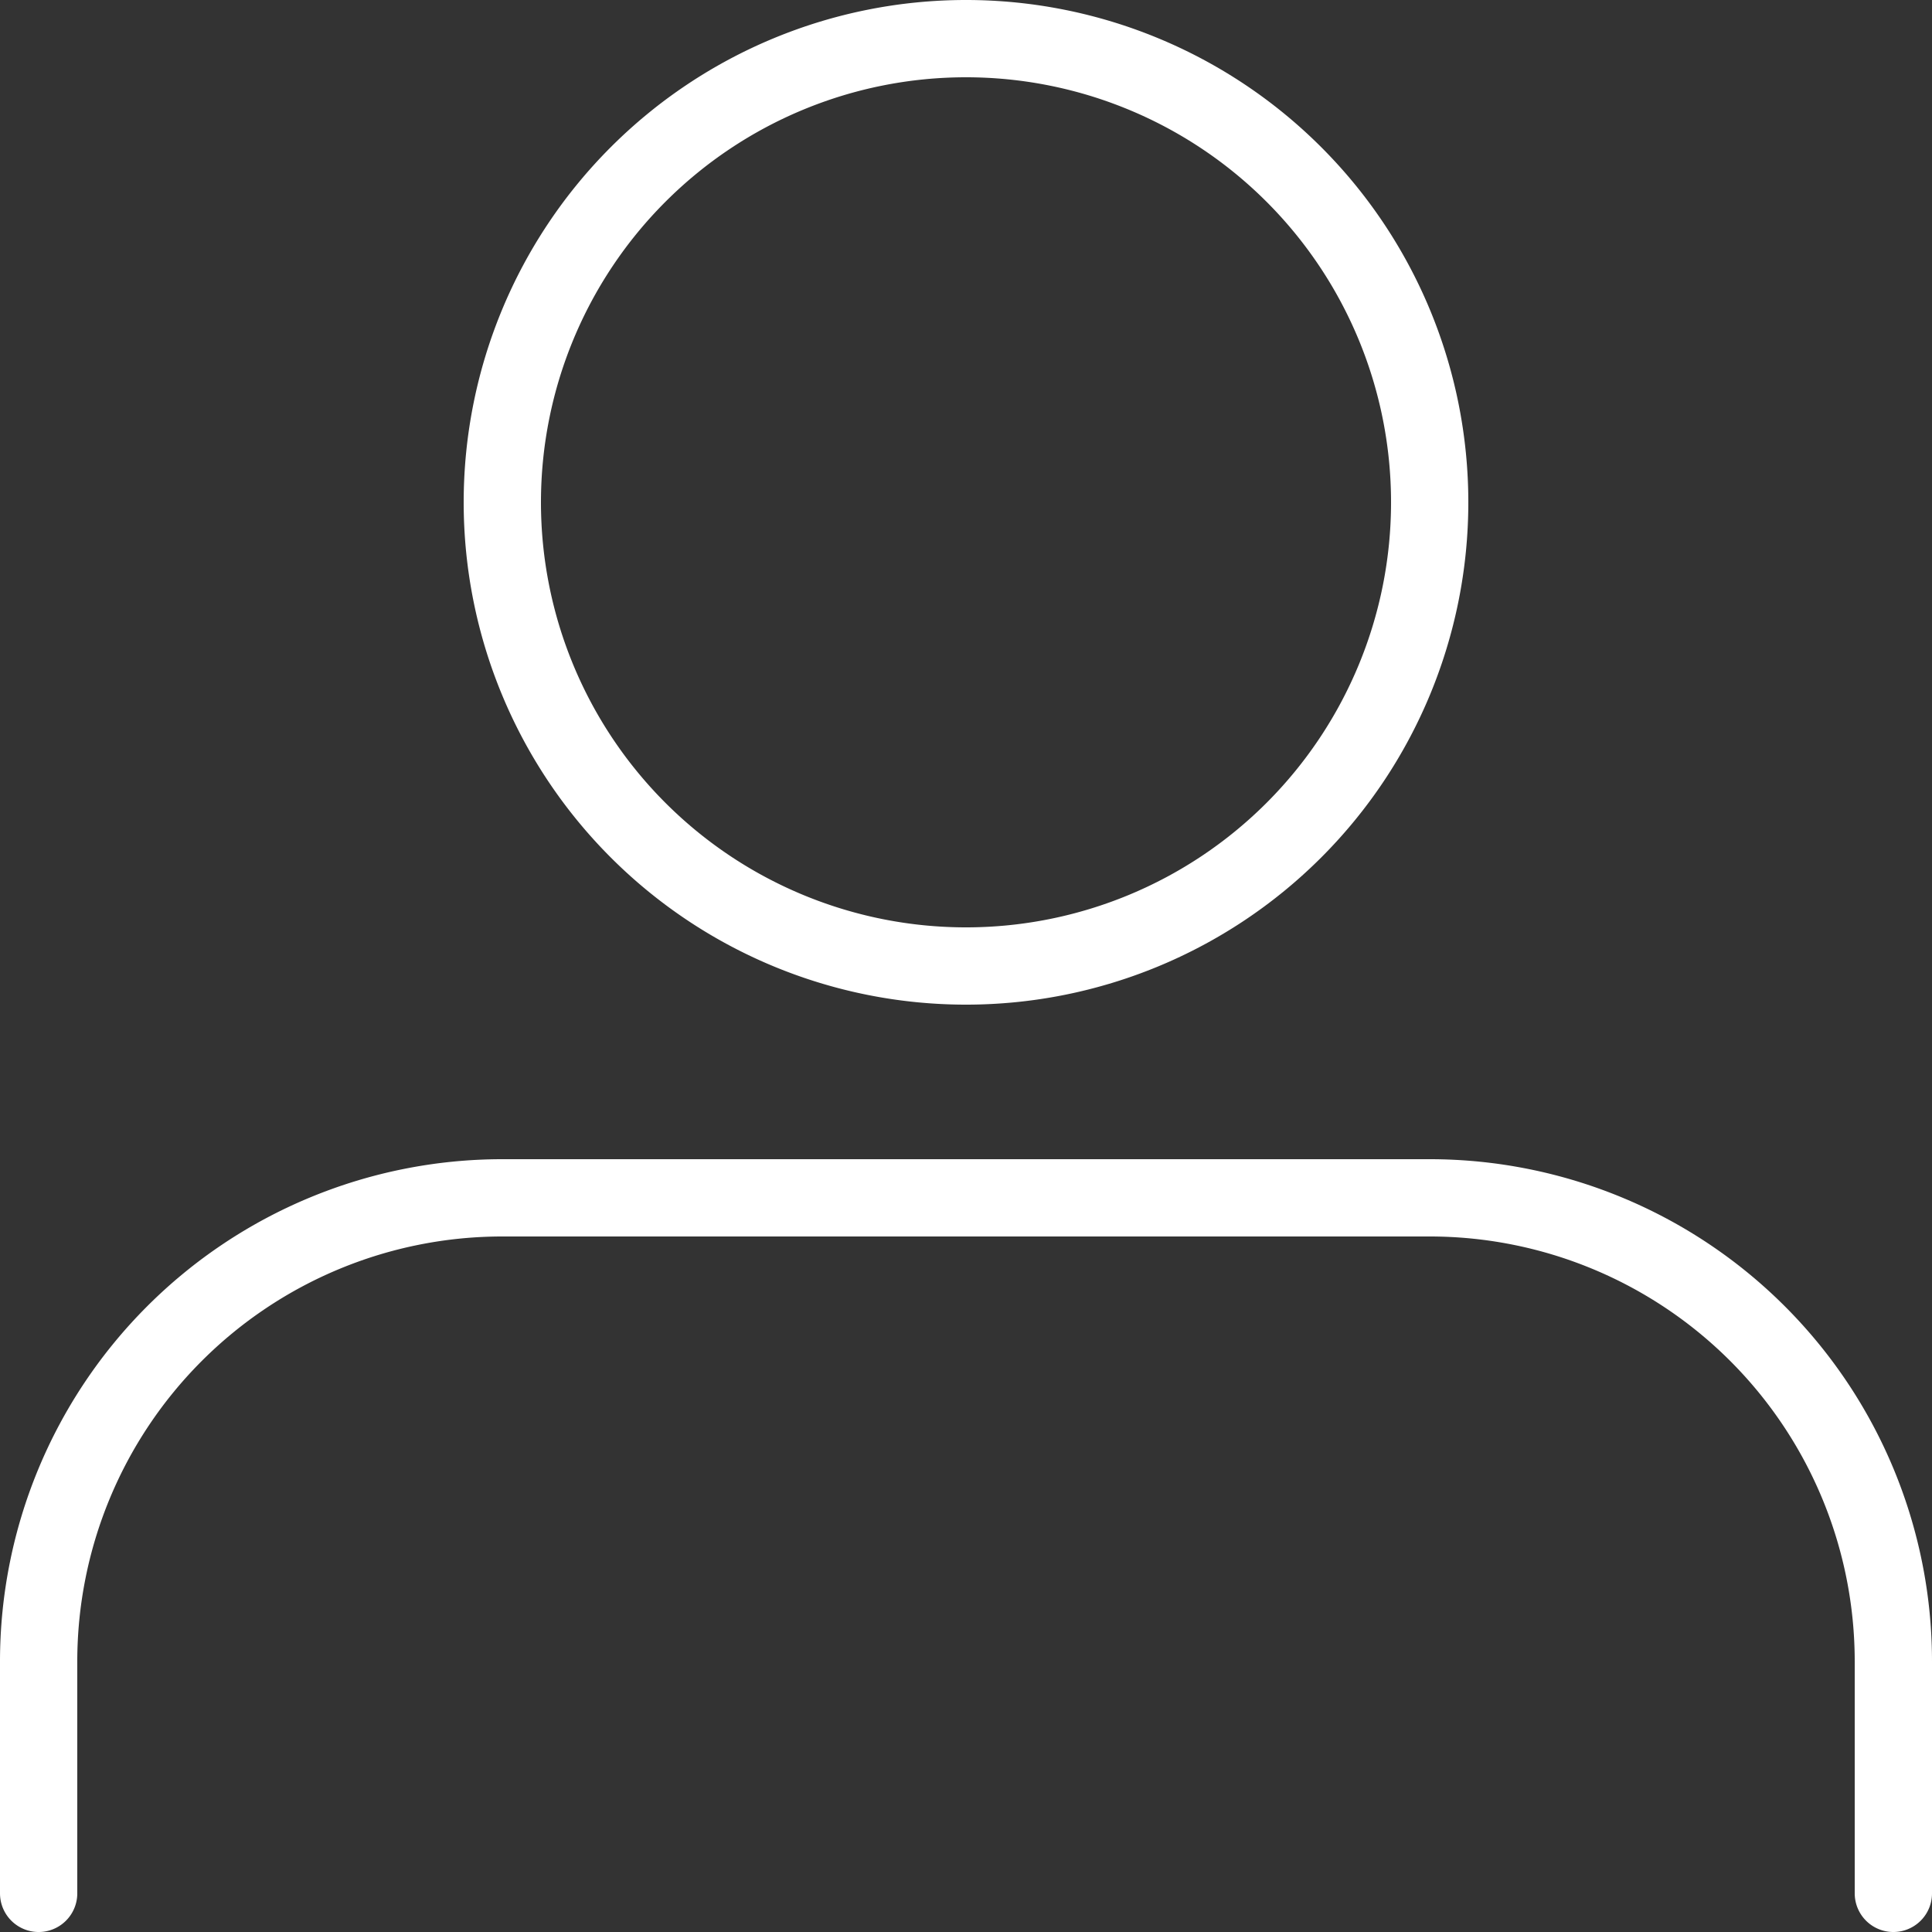 <svg xmlns="http://www.w3.org/2000/svg" width="25" height="25" viewBox="0 0 25 25"><rect x="0" y="0" width="25" height="25" fill="#333333" stroke="none"/><g transform="translate(-5.5 -7)"><path d="M30,31.5v-3a6,6,0,0,0-6-6H12a6,6,0,0,0-6,6v3" fill="none" stroke="#fff" stroke-linecap="round" stroke-linejoin="round" stroke-width="1"/><path d="M24,10.5a6,6,0,1,1-6-6A6,6,0,0,1,24,10.5Z" transform="translate(0 3)" fill="none" stroke="#fff" stroke-linecap="round" stroke-linejoin="round" stroke-width="1"/></g></svg>